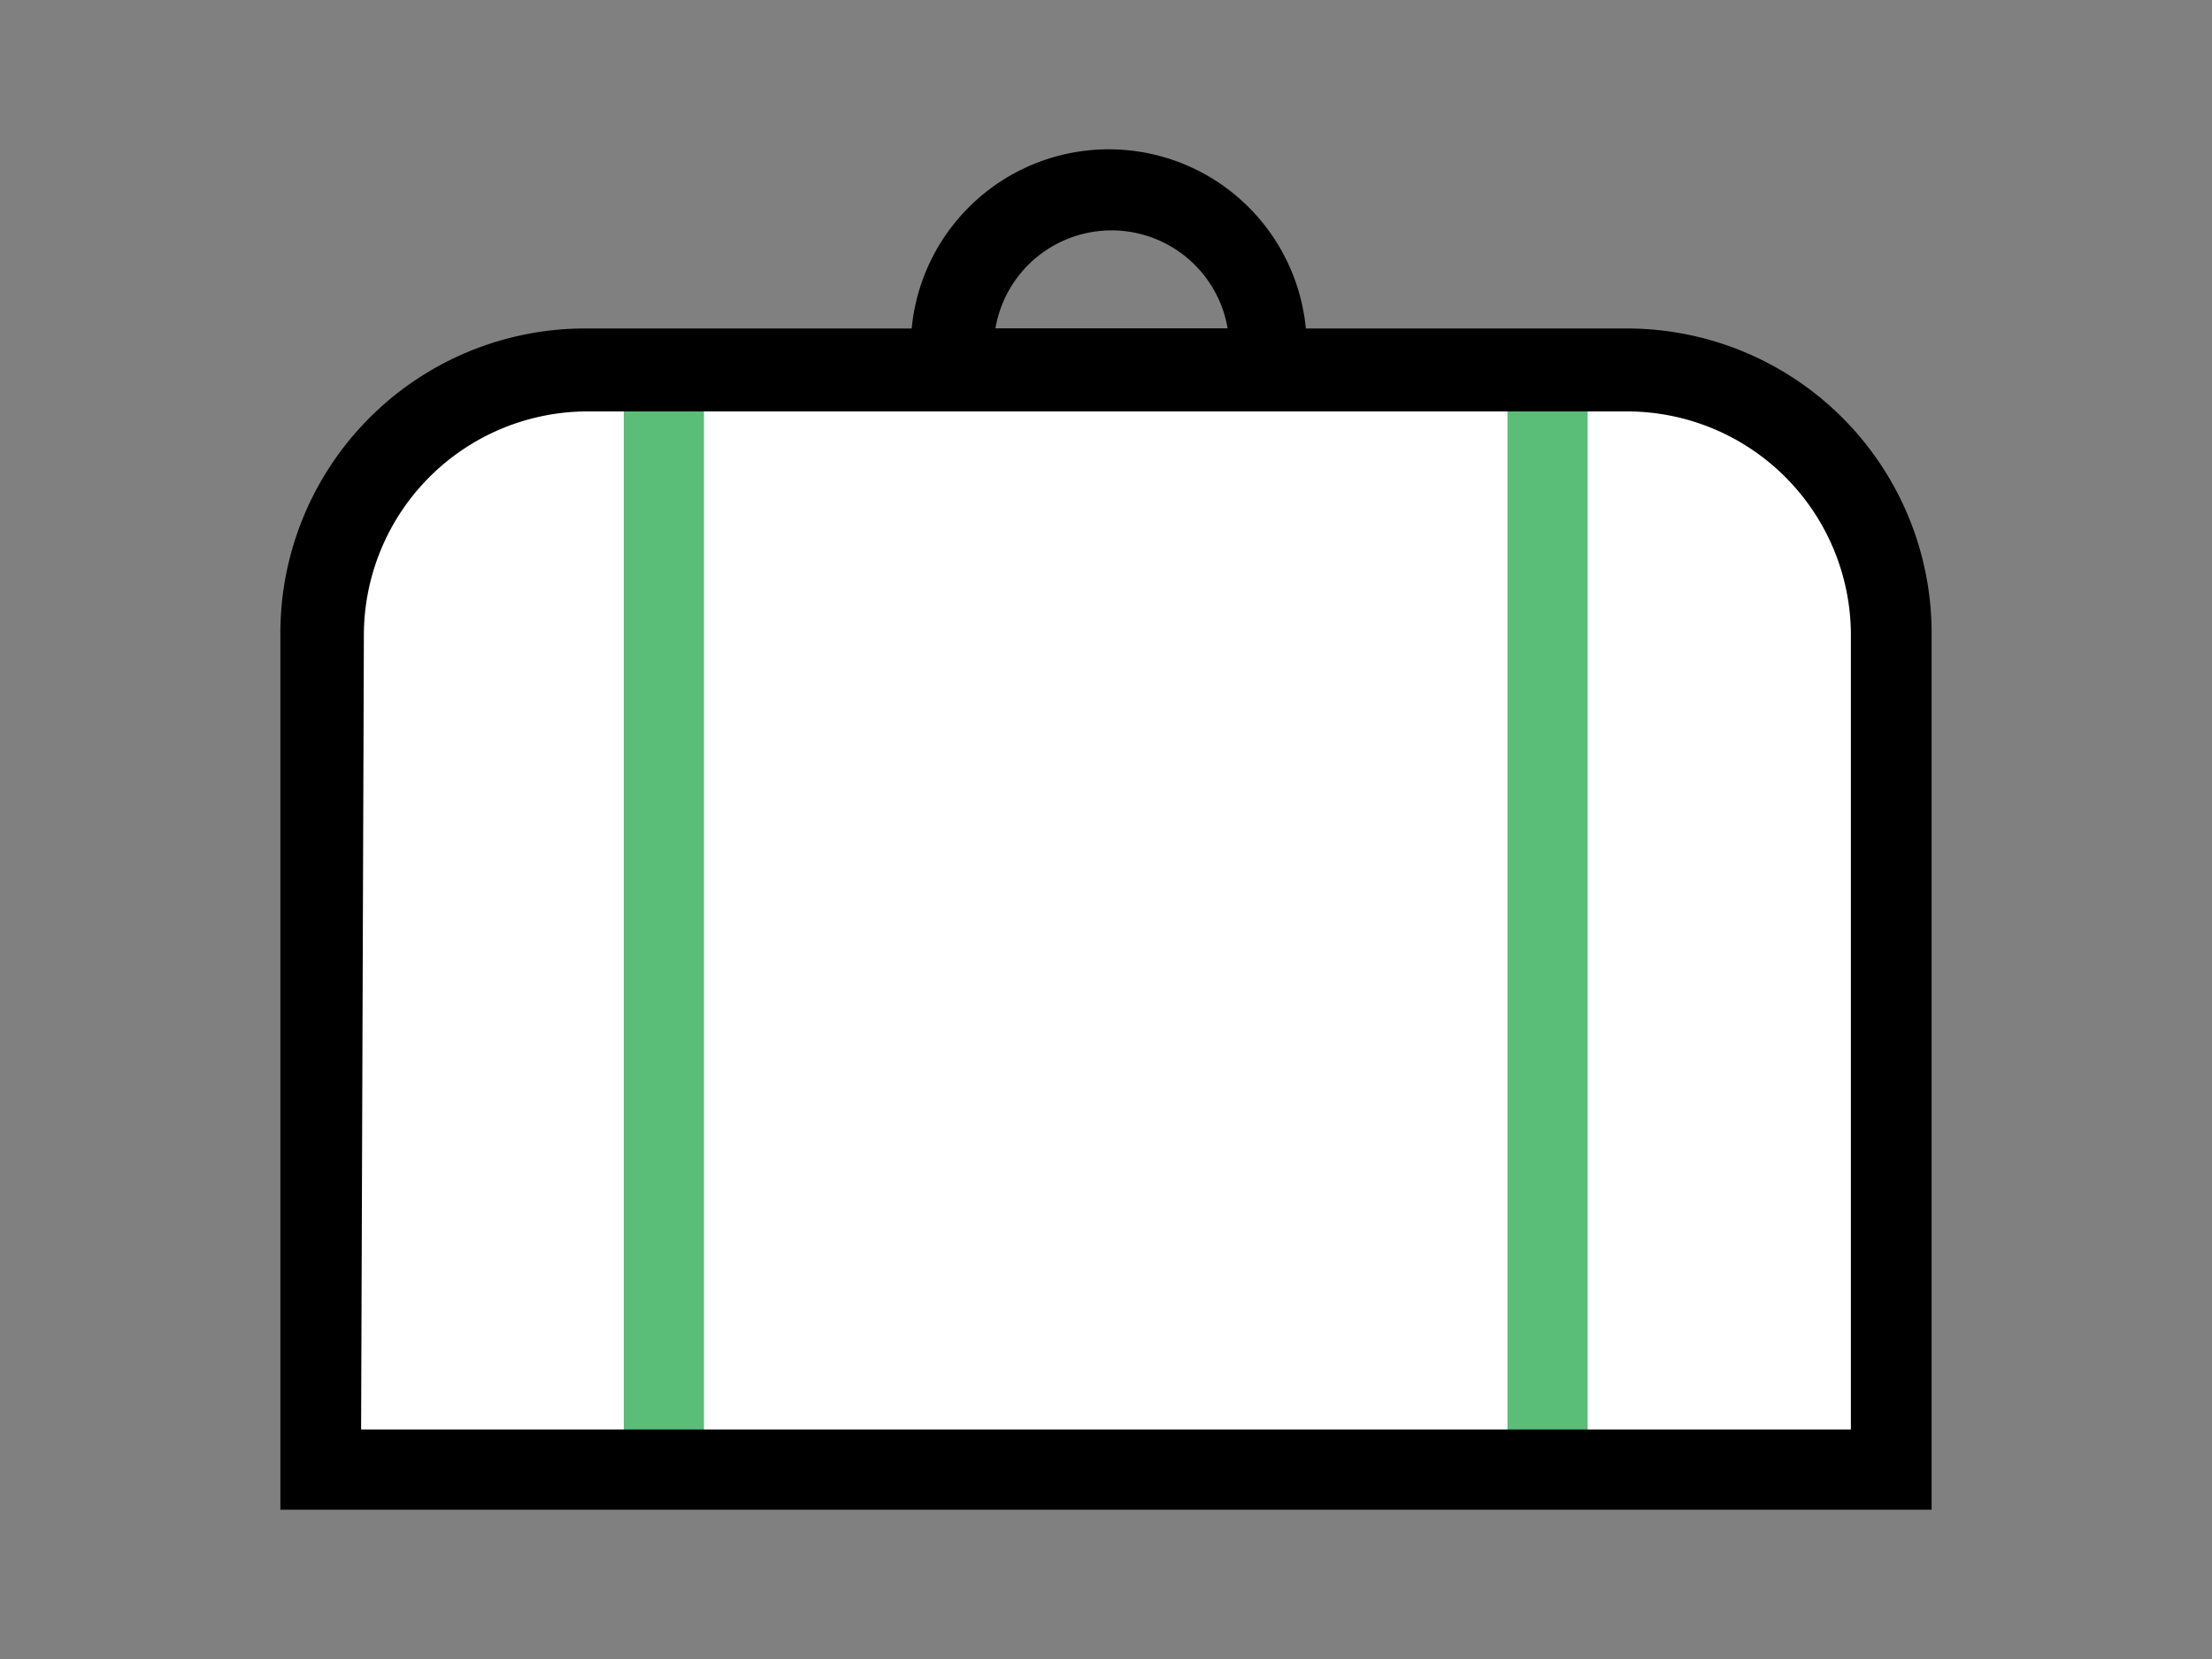 <?xml version="1.0" encoding="UTF-8"?> <svg xmlns="http://www.w3.org/2000/svg" id="Laag_1" data-name="Laag 1" viewBox="0 0 40 30"><rect x="0" y="0" width="40" height="30" fill="#808080" stroke="none"/><defs><style>.cls-1{fill:#fff;}.cls-2{fill:none;}.cls-3{fill:#5abe78;}</style></defs><path class="cls-1" d="M5.87,26.6,6.26,9.77a5.06,5.06,0,0,1,1.6-2.15c1.54-1.2,3.48-.94,4.85-.83,6,.52,5.17-.78,13.79-.16,1.91.14,3.58.32,5,.49a6.69,6.69,0,0,1,1.87,1.94A7.1,7.1,0,0,1,34.28,14l.06,12.57Z"></path><rect class="cls-2" x="4.9" y="2.52" width="30.2" height="24.95"></rect><rect class="cls-3" x="11.28" y="6.55" width="1.45" height="20.48"></rect><rect class="cls-3" x="27.26" y="6.55" width="1.45" height="20.48"></rect><path d="M34.93,27.3H5.07V11.44a5.51,5.51,0,0,1,5.51-5.5H29.42a5.51,5.51,0,0,1,5.51,5.5ZM6.53,25.85H33.47V11.44a4.05,4.05,0,0,0-4-4H10.58a4.05,4.05,0,0,0-4,4.05Z"></path><path d="M23.63,7.39H16.47V6.28a3.58,3.58,0,1,1,7.16,0ZM18,5.94h4.2a2.13,2.13,0,0,0-4.2,0Z"></path></svg> 